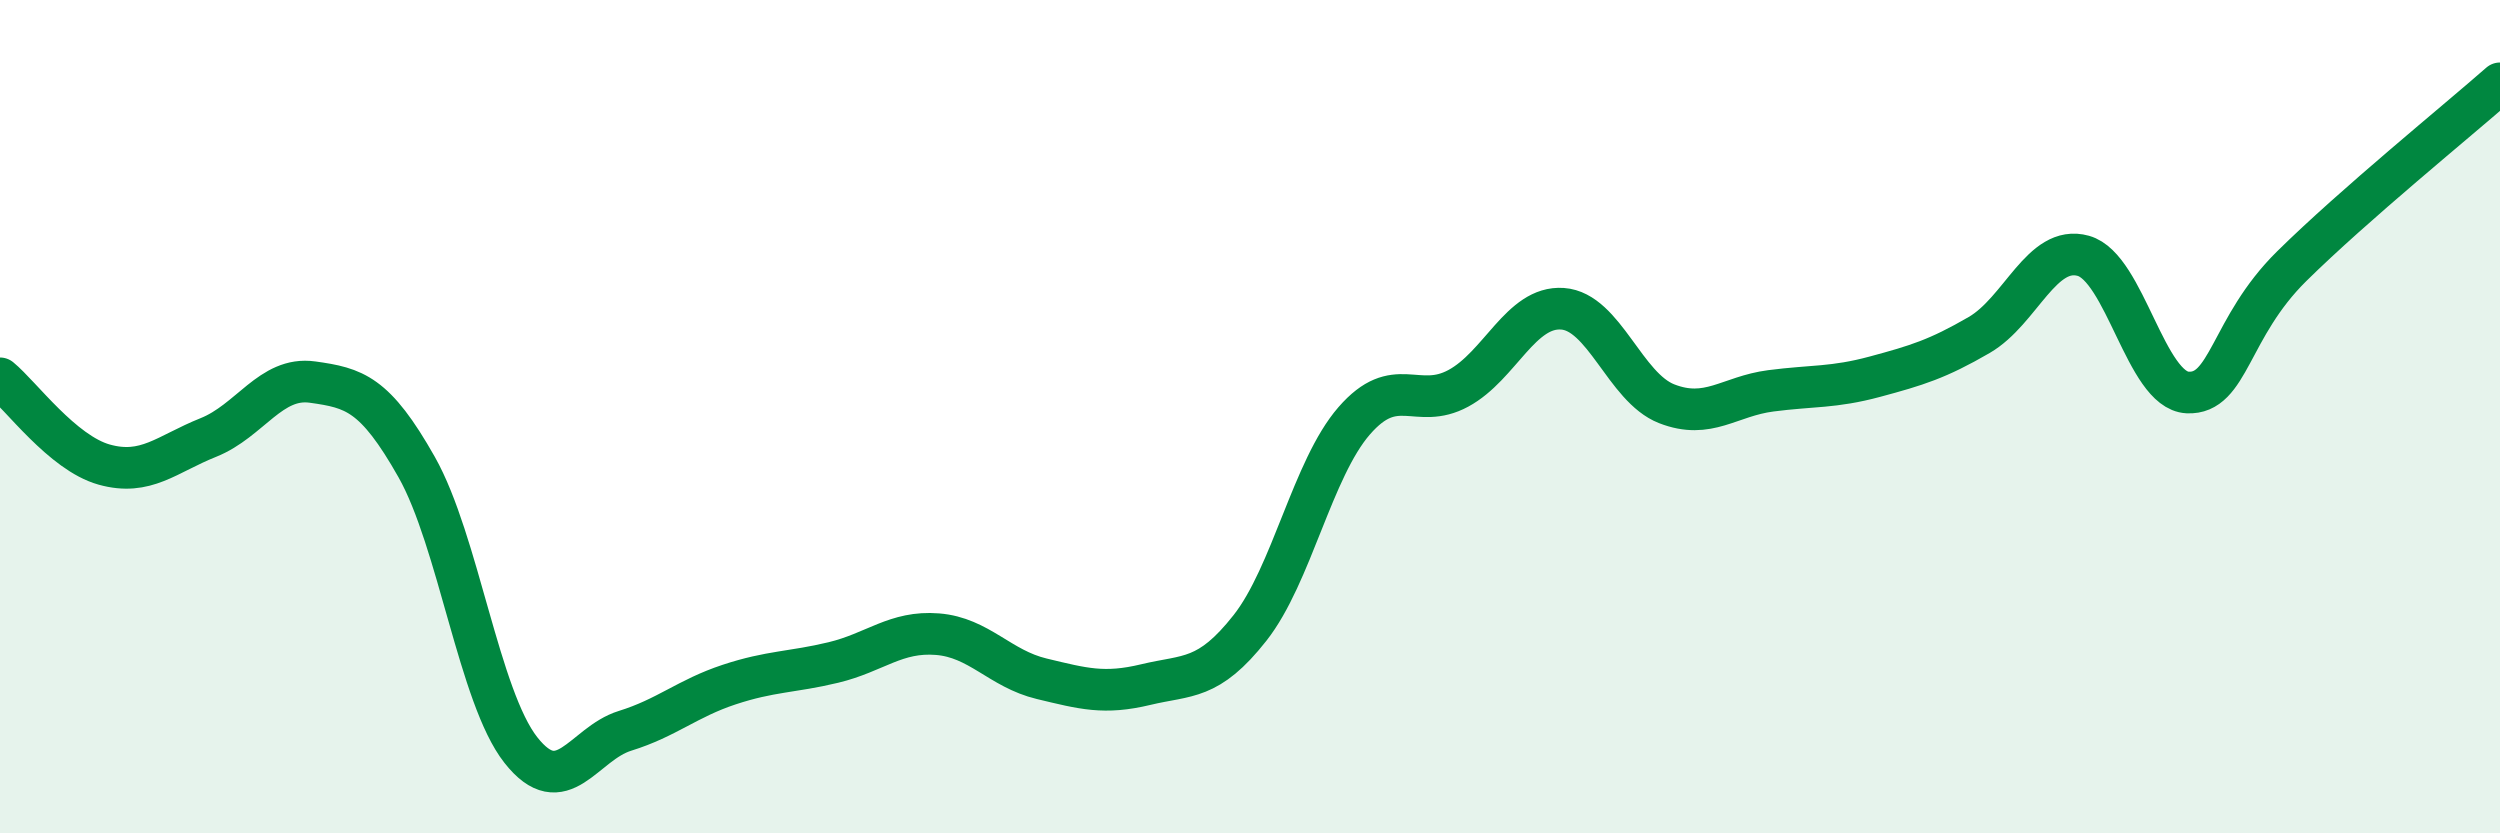 
    <svg width="60" height="20" viewBox="0 0 60 20" xmlns="http://www.w3.org/2000/svg">
      <path
        d="M 0,9.08 C 0.5,9.49 1.5,10.87 2.5,11.15 C 3.5,11.43 4,10.9 5,10.5 C 6,10.1 6.5,9.03 7.5,9.17 C 8.5,9.31 9,9.44 10,11.21 C 11,12.98 11.5,16.73 12.5,18 C 13.5,19.27 14,17.85 15,17.54 C 16,17.23 16.5,16.76 17.5,16.43 C 18.5,16.1 19,16.14 20,15.9 C 21,15.66 21.5,15.14 22.5,15.22 C 23.5,15.3 24,16.05 25,16.29 C 26,16.53 26.5,16.67 27.5,16.43 C 28.5,16.19 29,16.34 30,15.07 C 31,13.8 31.5,11.25 32.5,10.1 C 33.5,8.95 34,9.86 35,9.32 C 36,8.78 36.5,7.34 37.5,7.41 C 38.5,7.48 39,9.3 40,9.69 C 41,10.08 41.5,9.51 42.5,9.38 C 43.5,9.25 44,9.31 45,9.04 C 46,8.77 46.5,8.62 47.5,8.04 C 48.5,7.46 49,5.86 50,6.14 C 51,6.42 51.5,9.37 52.5,9.42 C 53.5,9.47 53.5,7.87 55,6.39 C 56.5,4.91 59,2.88 60,2L60 20L0 20Z"
        fill="#008740"
        opacity="0.1"
        stroke-linecap="round"
        stroke-linejoin="round"
      />
      <path
        d="M 0,9.08 C 0.5,9.49 1.5,10.87 2.5,11.15 C 3.5,11.43 4,10.9 5,10.5 C 6,10.1 6.5,9.03 7.5,9.17 C 8.5,9.31 9,9.44 10,11.21 C 11,12.98 11.5,16.73 12.5,18 C 13.5,19.27 14,17.85 15,17.54 C 16,17.23 16.5,16.76 17.5,16.43 C 18.5,16.1 19,16.14 20,15.9 C 21,15.66 21.5,15.14 22.5,15.22 C 23.5,15.3 24,16.05 25,16.29 C 26,16.53 26.5,16.67 27.5,16.43 C 28.5,16.19 29,16.34 30,15.07 C 31,13.8 31.5,11.25 32.5,10.1 C 33.5,8.95 34,9.86 35,9.32 C 36,8.78 36.5,7.34 37.5,7.41 C 38.5,7.48 39,9.3 40,9.69 C 41,10.08 41.5,9.51 42.5,9.38 C 43.5,9.25 44,9.31 45,9.04 C 46,8.77 46.5,8.62 47.5,8.04 C 48.5,7.46 49,5.86 50,6.14 C 51,6.42 51.5,9.37 52.5,9.42 C 53.5,9.47 53.5,7.87 55,6.39 C 56.5,4.91 59,2.88 60,2"
        stroke="#008740"
        stroke-width="1"
        fill="none"
        stroke-linecap="round"
        stroke-linejoin="round"
      />
    </svg>
  